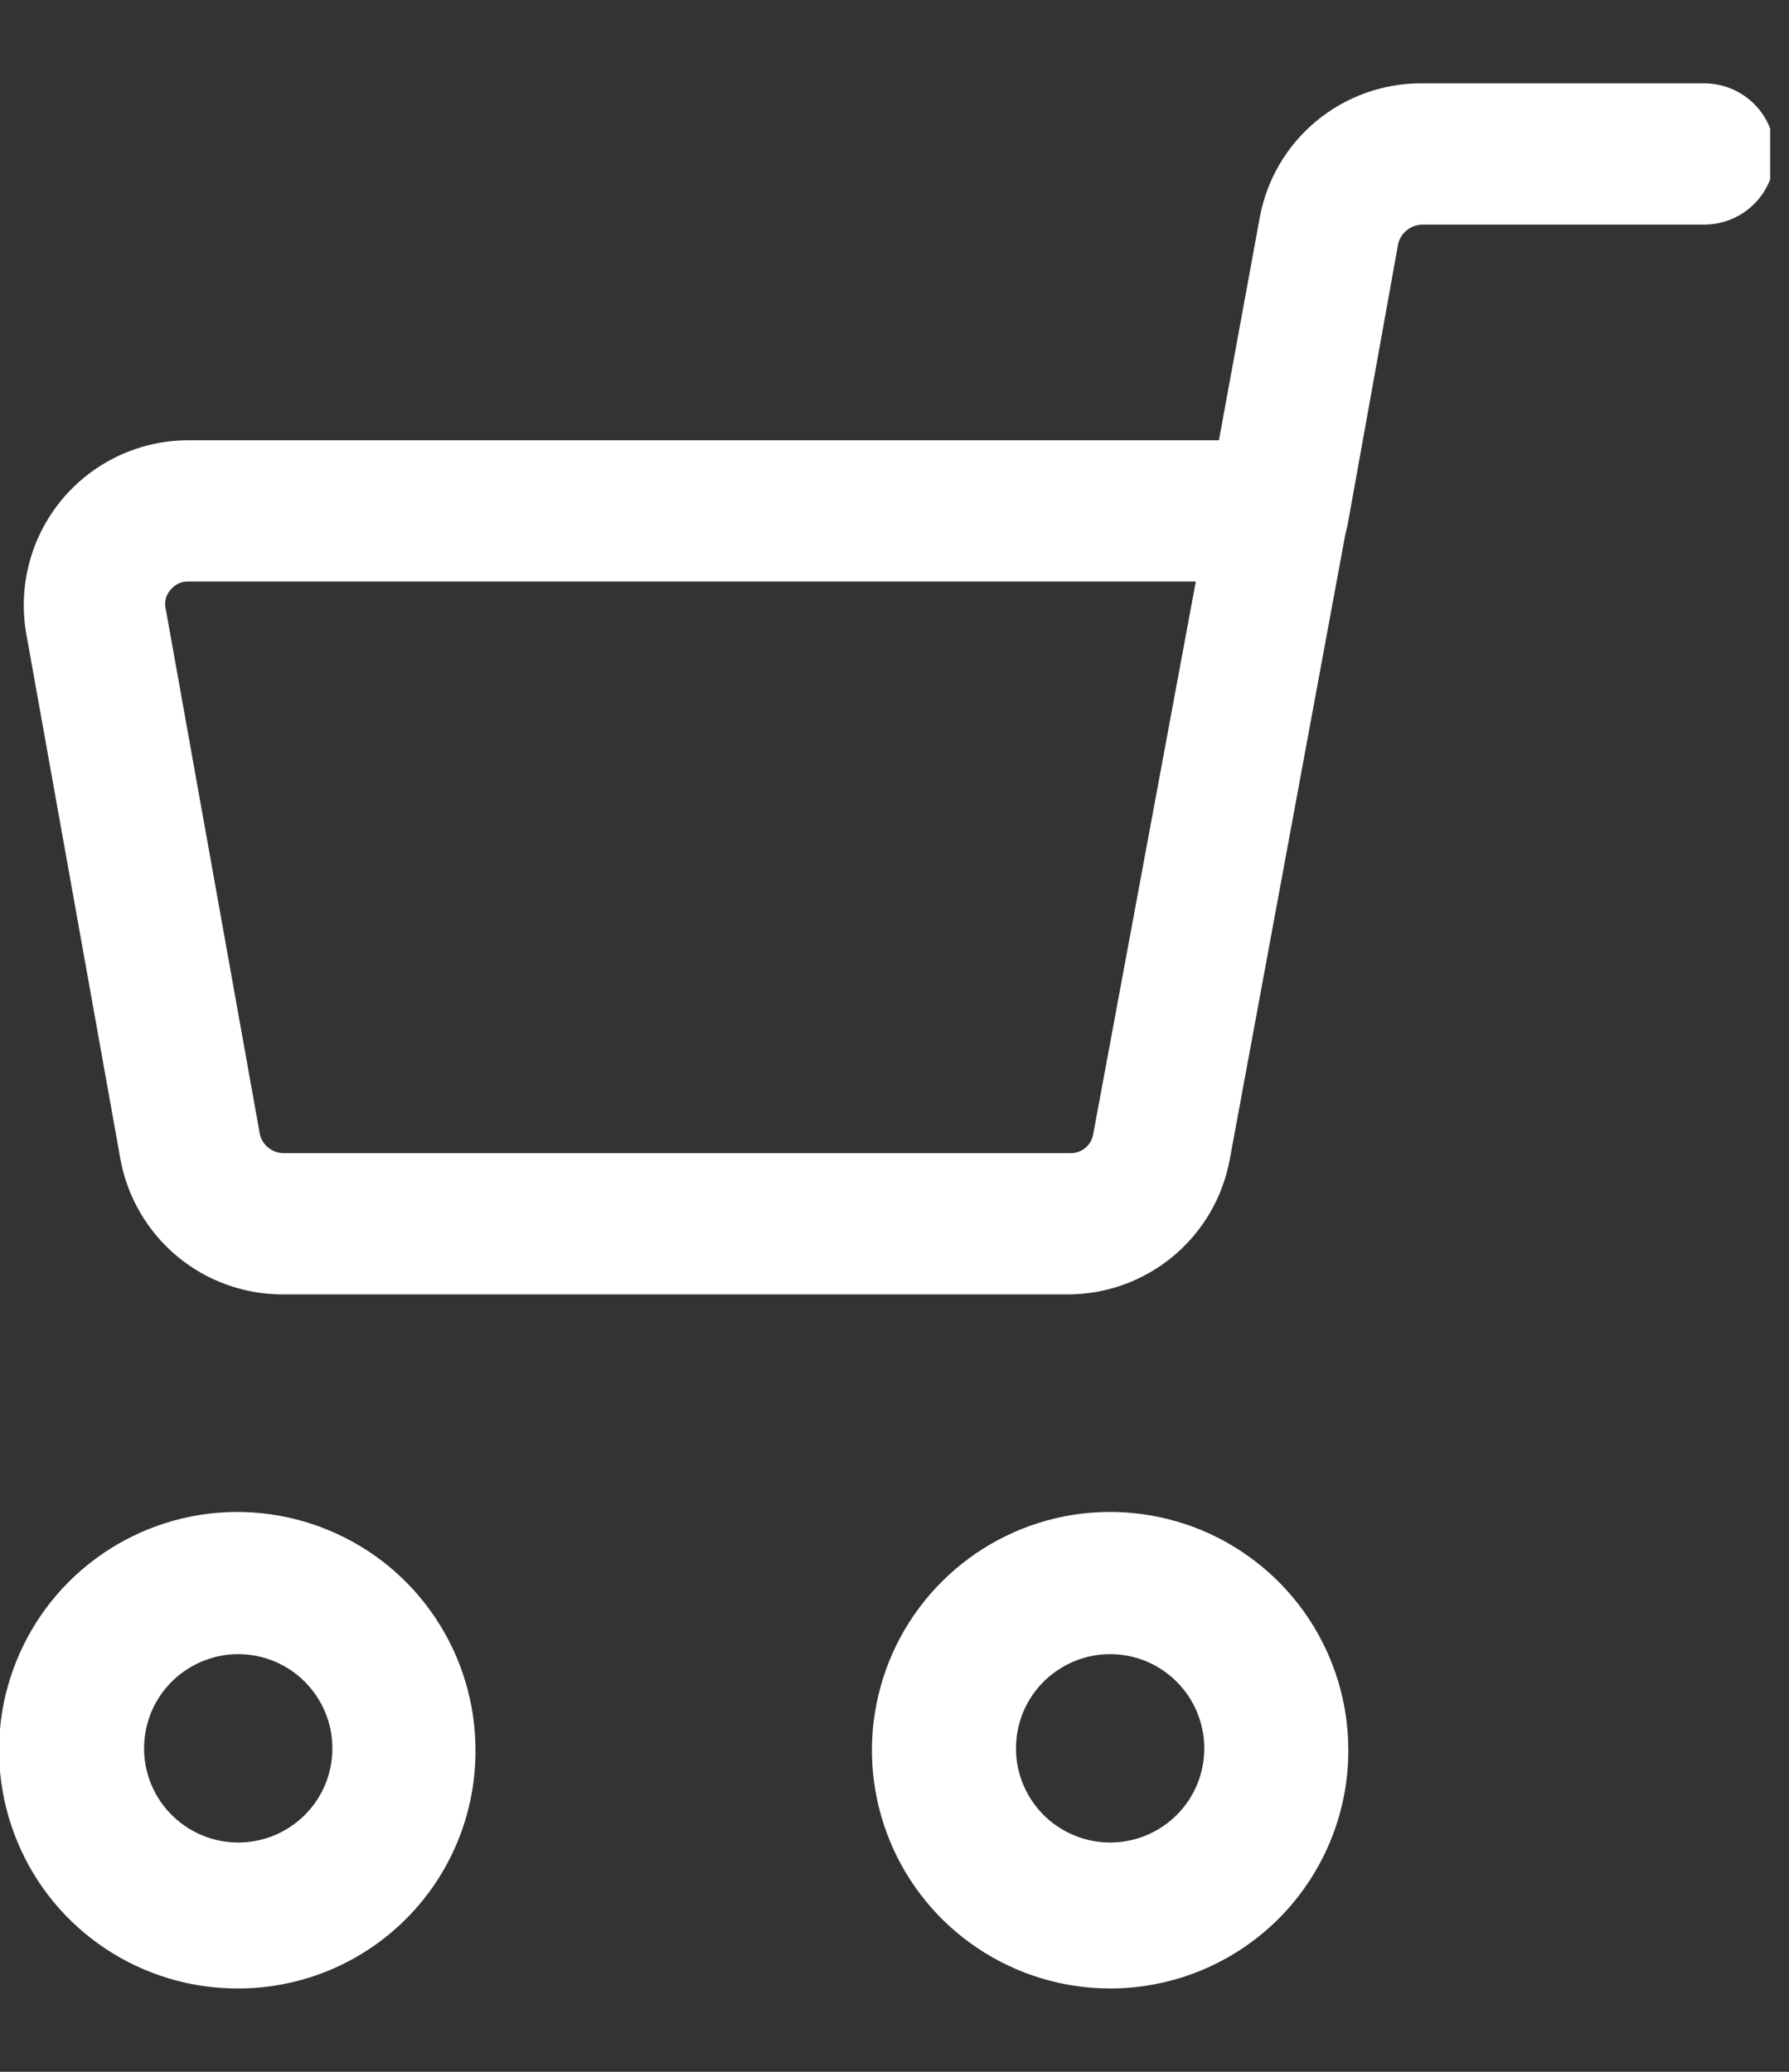 <svg width="19" height="22" viewBox="0 0 19 22" fill="none" xmlns="http://www.w3.org/2000/svg">
<rect x="0" y="0" width="19" height="22" fill="#333333" stroke="none"/>
<g clip-path="url(#clip0)">
<path d="M11.34 13.745H3C2.592 13.745 2.196 13.602 1.882 13.341C1.568 13.079 1.355 12.717 1.28 12.315L0.28 6.735C0.235 6.483 0.245 6.225 0.311 5.977C0.376 5.73 0.495 5.5 0.659 5.303C0.823 5.107 1.028 4.949 1.26 4.84C1.492 4.732 1.744 4.675 2 4.675H13.57C13.679 4.675 13.787 4.7 13.885 4.746C13.984 4.793 14.071 4.861 14.14 4.945C14.213 5.027 14.266 5.125 14.296 5.23C14.325 5.336 14.33 5.447 14.31 5.555L13.06 12.315C12.985 12.717 12.773 13.079 12.458 13.341C12.144 13.602 11.749 13.745 11.34 13.745ZM2 6.175C1.964 6.174 1.927 6.181 1.894 6.197C1.861 6.213 1.832 6.236 1.81 6.265C1.786 6.292 1.769 6.324 1.76 6.359C1.752 6.394 1.751 6.43 1.76 6.465L2.76 12.045C2.773 12.101 2.805 12.152 2.851 12.188C2.896 12.224 2.952 12.244 3.01 12.245H11.37C11.427 12.246 11.483 12.226 11.527 12.189C11.571 12.153 11.601 12.101 11.61 12.045L12.7 6.175H2Z" fill="white"/>
<path d="M13.57 6.175H13.43C13.236 6.139 13.063 6.027 12.951 5.864C12.839 5.701 12.795 5.5 12.83 5.305L13.38 2.305C13.455 1.904 13.668 1.543 13.983 1.283C14.297 1.024 14.693 0.883 15.1 0.885H18.1C18.299 0.885 18.49 0.964 18.631 1.105C18.771 1.245 18.85 1.436 18.85 1.635C18.85 1.834 18.771 2.025 18.631 2.165C18.49 2.306 18.299 2.385 18.1 2.385H15.1C15.043 2.387 14.987 2.408 14.942 2.444C14.897 2.48 14.865 2.529 14.85 2.585L14.31 5.585C14.272 5.753 14.178 5.902 14.043 6.009C13.909 6.116 13.742 6.175 13.57 6.175Z" fill="white"/>
<path d="M2.53 21.115C2.029 21.117 1.538 20.97 1.121 20.693C0.703 20.416 0.377 20.021 0.185 19.558C-0.008 19.095 -0.059 18.586 0.038 18.094C0.136 17.602 0.377 17.151 0.731 16.796C1.086 16.442 1.537 16.201 2.029 16.103C2.521 16.006 3.03 16.057 3.493 16.25C3.956 16.442 4.351 16.768 4.628 17.186C4.905 17.603 5.052 18.094 5.05 18.595C5.05 19.263 4.785 19.904 4.312 20.377C3.84 20.849 3.199 21.115 2.53 21.115ZM2.53 17.565C2.332 17.565 2.139 17.624 1.975 17.734C1.81 17.843 1.682 18 1.606 18.182C1.531 18.365 1.511 18.566 1.549 18.76C1.588 18.954 1.683 19.132 1.823 19.272C1.963 19.412 2.141 19.507 2.335 19.546C2.529 19.584 2.73 19.565 2.913 19.489C3.096 19.413 3.252 19.285 3.362 19.121C3.472 18.956 3.53 18.763 3.53 18.565C3.53 18.3 3.425 18.046 3.237 17.858C3.05 17.67 2.795 17.565 2.53 17.565Z" fill="white"/>
<path d="M11.79 21.115C11.289 21.115 10.8 20.966 10.384 20.688C9.967 20.41 9.643 20.014 9.452 19.551C9.261 19.088 9.211 18.579 9.31 18.088C9.408 17.597 9.65 17.146 10.005 16.793C10.36 16.439 10.811 16.199 11.303 16.102C11.794 16.006 12.303 16.058 12.765 16.25C13.227 16.444 13.622 16.769 13.899 17.187C14.175 17.604 14.322 18.094 14.32 18.595C14.318 19.264 14.05 19.905 13.576 20.378C13.101 20.85 12.46 21.115 11.79 21.115ZM11.79 17.565C11.592 17.565 11.399 17.624 11.235 17.734C11.07 17.843 10.942 18 10.866 18.182C10.791 18.365 10.771 18.566 10.809 18.76C10.848 18.954 10.943 19.132 11.083 19.272C11.223 19.412 11.401 19.507 11.595 19.546C11.789 19.584 11.99 19.565 12.173 19.489C12.356 19.413 12.512 19.285 12.622 19.121C12.732 18.956 12.79 18.763 12.79 18.565C12.79 18.3 12.685 18.046 12.497 17.858C12.31 17.67 12.056 17.565 11.79 17.565Z" fill="white"/>
</g>
<defs>
<clipPath id="clip0">
<rect width="18.8" height="20.23" fill="white" transform="translate(0 0.885)"/>
</clipPath>
</defs>
</svg>
